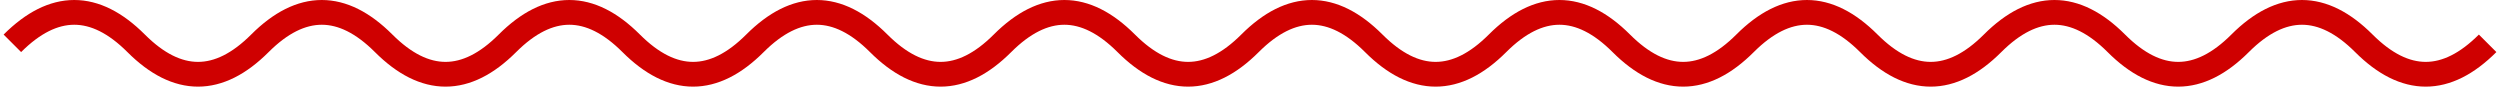 <svg width="404" height="14" viewBox="0 0 404 14" fill="none" xmlns="http://www.w3.org/2000/svg">
<path d="M2 7C8.667 0.333 15.333 0.333 22 7C28.667 13.667 35.333 13.667 42 7C48.667 0.333 55.333 0.333 62 7C68.667 13.667 75.333 13.667 82 7C88.667 0.333 95.333 0.333 102 7C108.667 13.667 115.333 13.667 122 7C128.667 0.333 135.333 0.333 142 7C148.667 13.667 155.333 13.667 162 7C168.667 0.333 175.333 0.333 182 7C188.667 13.667 195.333 13.667 202 7C208.667 0.333 215.333 0.333 222 7C228.667 13.667 235.333 13.667 242 7C248.667 0.333 255.333 0.333 262 7C268.667 13.667 275.333 13.667 282 7C288.667 0.333 295.333 0.333 302 7C308.667 13.667 315.333 13.667 322 7C328.667 0.333 335.333 0.333 342 7C348.667 13.667 355.333 13.667 362 7C368.667 0.333 375.333 0.333 382 7C388.667 13.667 395.333 13.667 402 7" stroke="#CF0000" stroke-width="4"/>
</svg>
